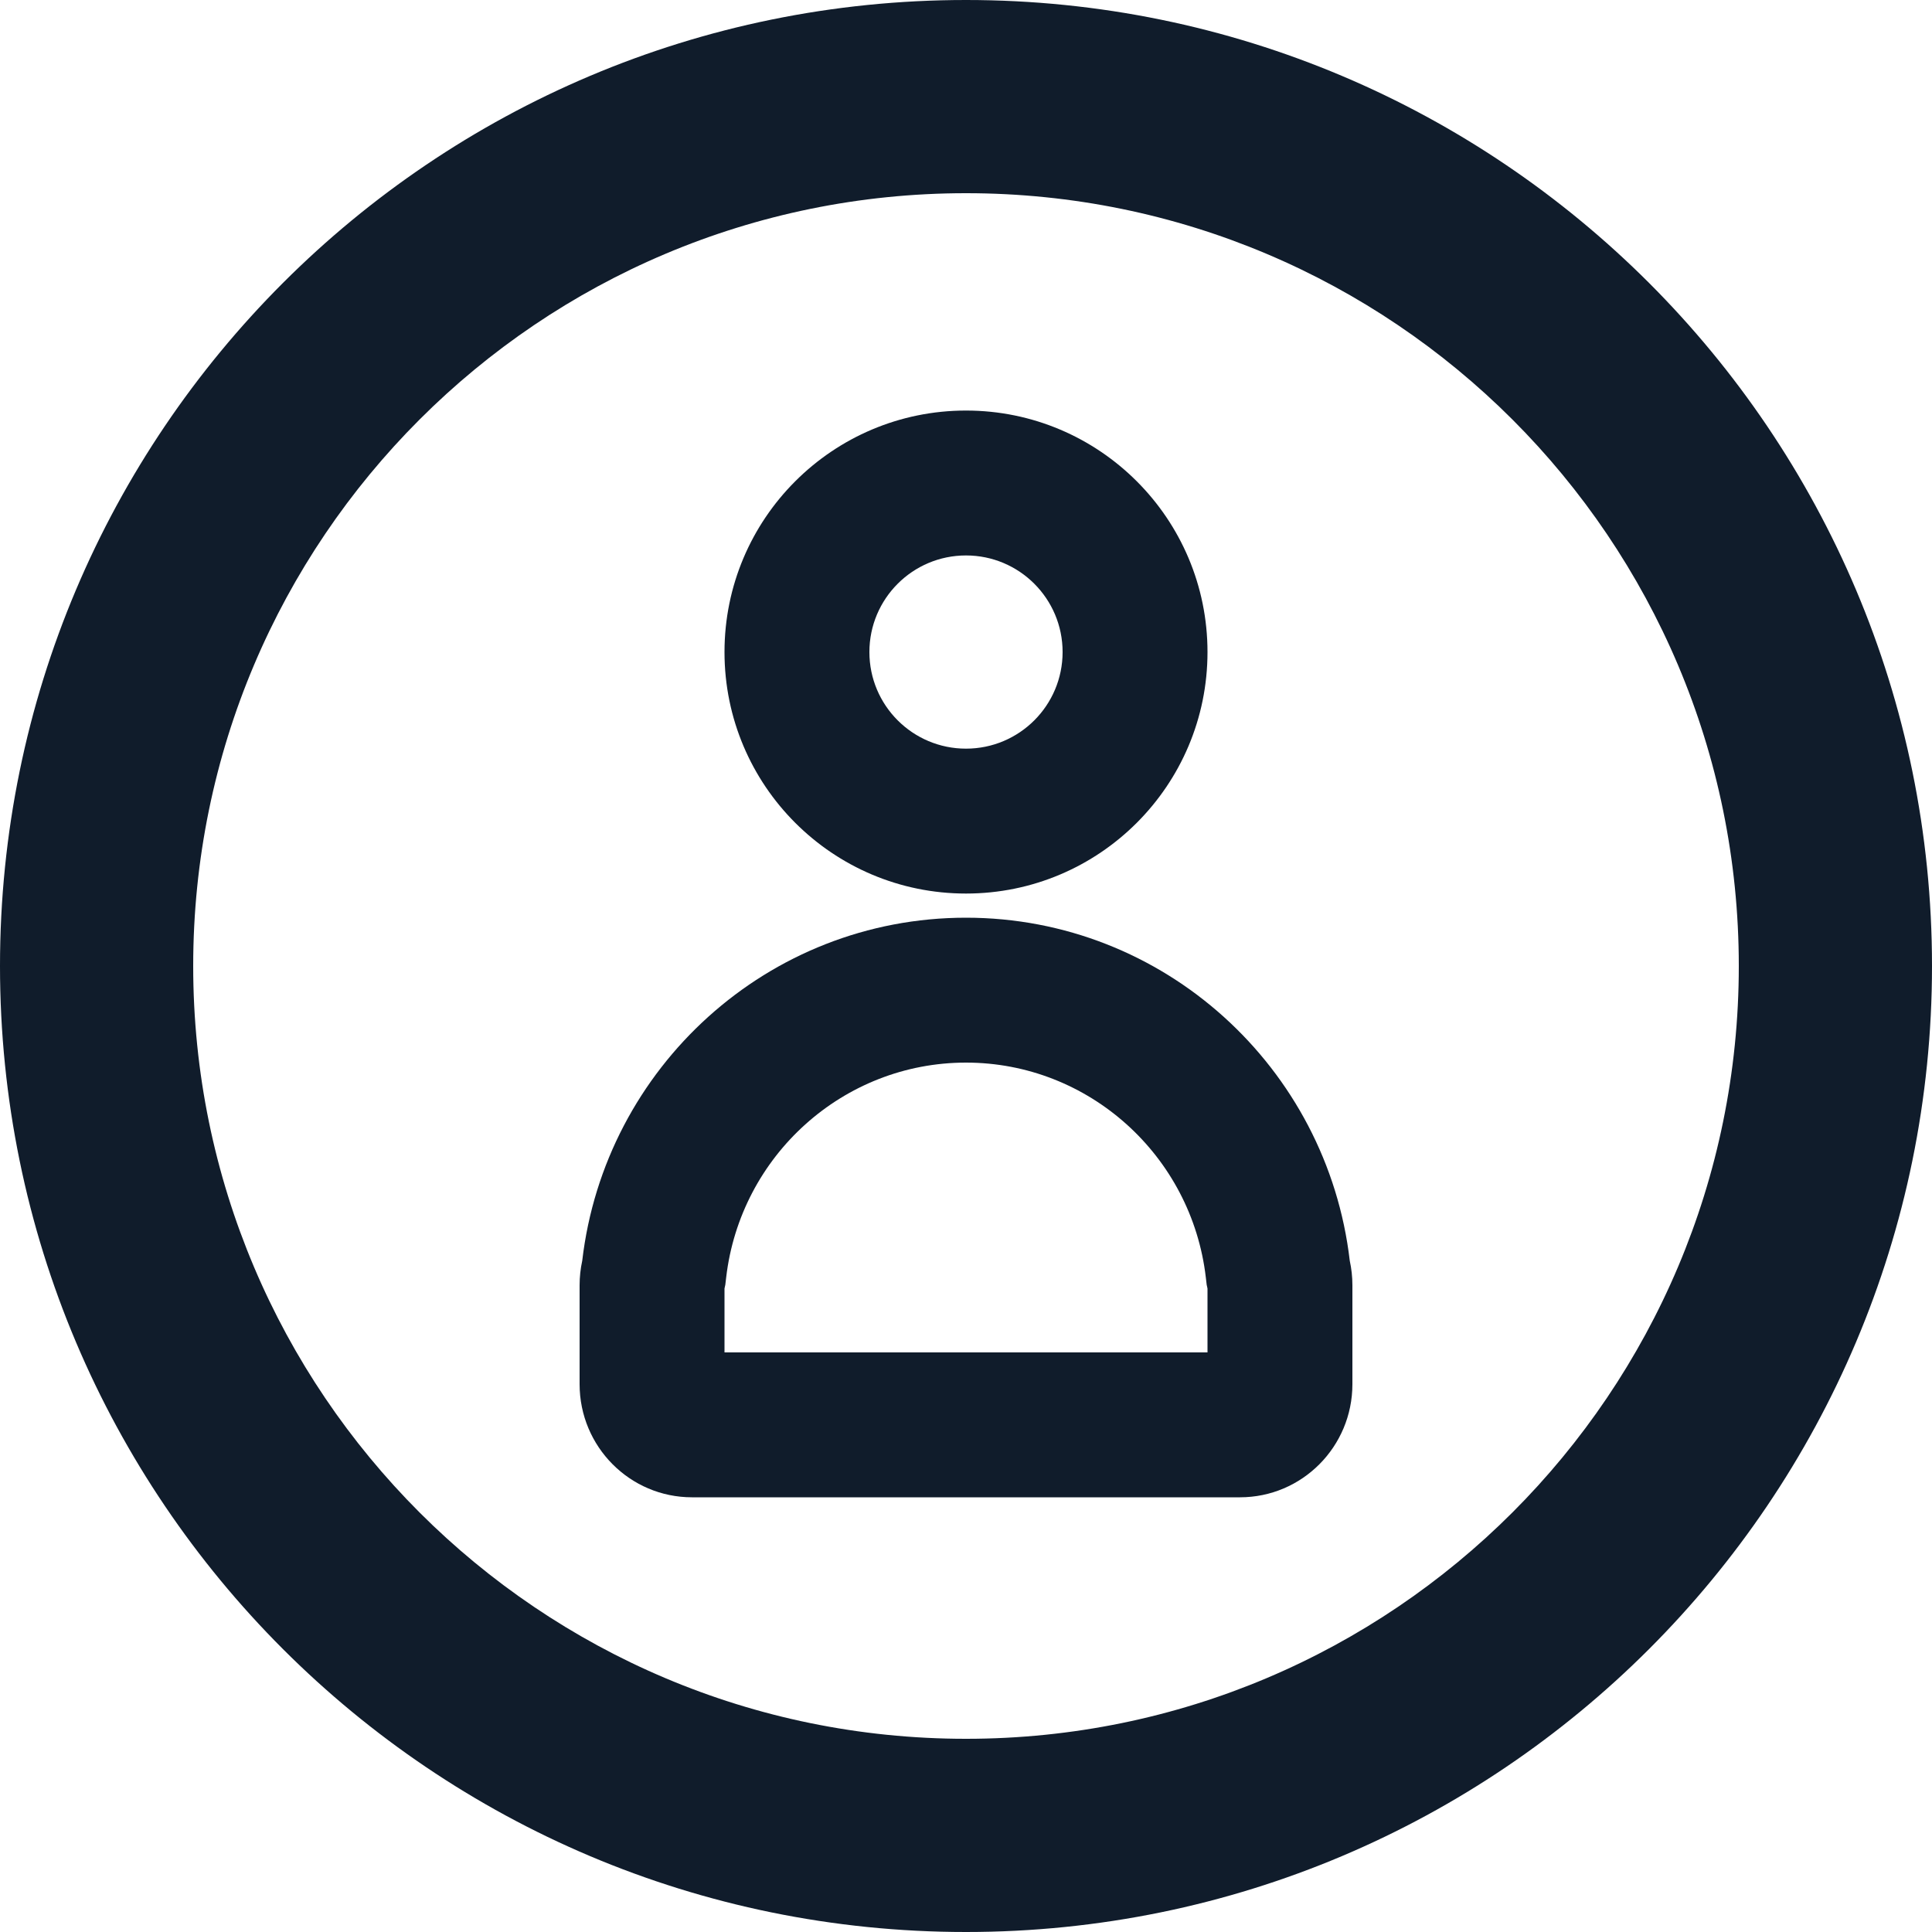 <svg width="80" height="80" viewBox="0 0 80 80" fill="none" xmlns="http://www.w3.org/2000/svg">
<path fill-rule="evenodd" clip-rule="evenodd" d="M40 72C57.673 72 72 57.673 72 40C72 22.327 57.673 8 40 8C22.327 8 8 22.327 8 40C8 57.673 22.327 72 40 72ZM40 80C62.091 80 80 62.091 80 40C80 17.909 62.091 0 40 0C17.909 0 0 17.909 0 40C0 62.091 17.909 80 40 80Z" fill="#101C2B"/>
<path fill-rule="evenodd" clip-rule="evenodd" d="M49.966 53.198L49.931 52.899C49.345 47.861 45.091 44 40 44C34.909 44 30.655 47.861 30.069 52.899L30.034 53.198L30 53.355V56H50V53.355L49.966 53.198ZM24.109 52.206C24.038 52.532 24 52.871 24 53.219V57.317C24 59.903 26.084 62 28.654 62H51.346C53.916 62 56 59.903 56 57.317V53.219C56 52.871 55.962 52.532 55.891 52.206C54.96 44.207 48.2 38 40 38C31.799 38 25.04 44.207 24.109 52.206Z" fill="#101C2B"/>
<path fill-rule="evenodd" clip-rule="evenodd" d="M40 31C42.209 31 44 29.209 44 27C44 24.791 42.209 23 40 23C37.791 23 36 24.791 36 27C36 29.209 37.791 31 40 31ZM40 37C45.523 37 50 32.523 50 27C50 21.477 45.523 17 40 17C34.477 17 30 21.477 30 27C30 32.523 34.477 37 40 37Z" fill="#101C2B"/>
</svg>

